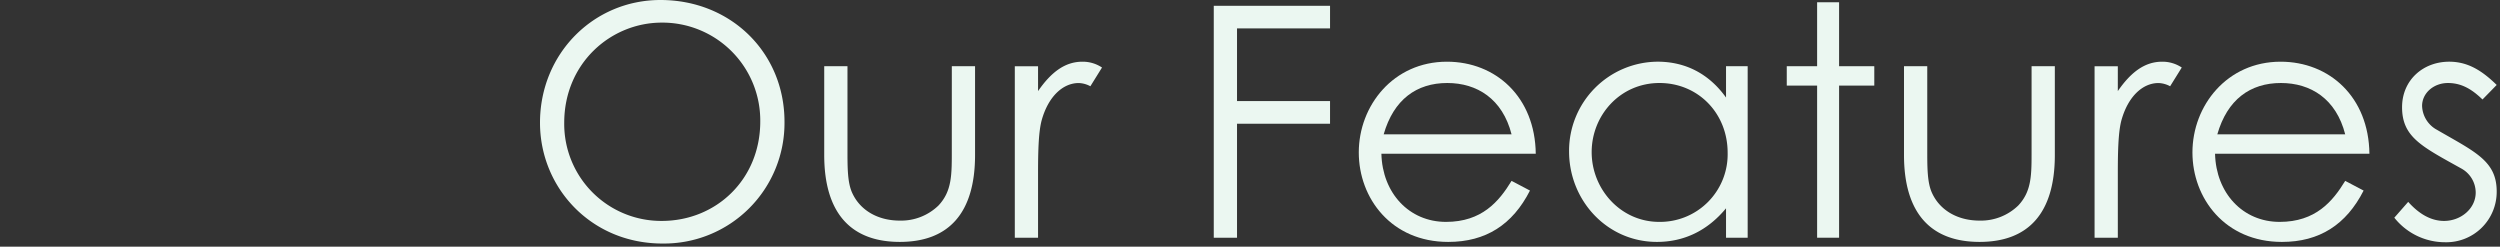 <svg xmlns="http://www.w3.org/2000/svg" width="777" height="76.664" viewBox="0 0 777 76.664">
  <rect x="0" y="0" width="777" height="76.664" fill="#333333" stroke="none"/>
  <g id="subtitle-feature" transform="translate(-438 -615)">
    <g id="グループ_4619" data-name="グループ 4619" transform="translate(605.832 615)">
      <g id="グループ_4618" data-name="グループ 4618" transform="translate(0)">
        <path id="パス_21139" data-name="パス 21139" d="M140.38,773.451a37.451,37.451,0,0,1-37.945,37.843c-22.183,0-38.044-17.365-38.044-37.543,0-21.482,16.663-38.146,37.443-38.146C123.717,735.606,140.38,751.969,140.38,773.451Zm-68.459.3a30.139,30.139,0,0,0,30.315,30.516c16.862,0,30.614-12.849,30.614-30.918a30.427,30.427,0,0,0-30.614-30.715C86.375,742.634,71.921,755.282,71.921,773.752Z" transform="translate(-64.391 -735.606)" fill="#ebf7f1"/>
        <path id="パス_21140" data-name="パス 21140" d="M146.677,745.538H153.9v27.605c0,17.968-8.131,27-23.389,27s-23.488-9.034-23.488-27V745.538h7.225v26c0,5.623,0,10.24,1.508,13.453,2.507,5.42,8.029,8.53,14.755,8.53a16.649,16.649,0,0,0,12.047-4.718c4.214-4.517,4.115-9.635,4.115-17.266Z" transform="translate(-18.685 -724.959)" fill="#ebf7f1"/>
        <path id="パス_21141" data-name="パス 21141" d="M142.837,754c4.016-5.824,8.334-9.135,13.754-9.135a10.781,10.781,0,0,1,6.123,1.807l-3.614,5.822a8.155,8.155,0,0,0-3.614-1c-5.018,0-9.537,4.318-11.543,11.645-.9,3.412-1.106,8.934-1.106,16.162v20.277h-7.225v-53.3h7.225Z" transform="translate(11.958 -725.686)" fill="#ebf7f1"/>
        <path id="パス_21142" data-name="パス 21142" d="M165.456,736.479h36.138v7.026H172.683V766.09h28.911v7.028H172.683v35.433h-7.227Z" transform="translate(43.951 -734.67)" fill="#ebf7f1"/>
        <path id="パス_21143" data-name="パス 21143" d="M194.235,773.468c.3,12.248,8.634,21.18,20.078,21.18,11.143,0,16.462-6.324,20.378-12.747l5.721,3.011c-5.42,10.64-13.752,15.961-25.4,15.961-17.668,0-27.806-13.551-27.806-27.806,0-14.554,10.741-28.206,27.4-28.206,15.159,0,27.4,10.942,27.605,28.608Zm40.456-6.023c-2.812-11.042-10.741-15.961-19.976-15.961-9.537,0-16.663,5.12-19.775,15.961Z" transform="translate(67.27 -725.686)" fill="#ebf7f1"/>
        <path id="パス_21144" data-name="パス 21144" d="M267.535,746.265h6.726v53.3h-6.726v-9.135c-5.822,7.028-13.149,10.441-21.48,10.441-15.561,0-27.3-12.948-27.3-28.107a27.7,27.7,0,0,1,27.5-27.906c8.634,0,15.961,3.713,21.281,11.141Zm-41.759,26.7c0,11.543,9.034,21.681,20.979,21.681a21.008,21.008,0,0,0,21.282-21.482c0-12.345-9.235-21.681-21.18-21.681C234.611,751.484,225.776,761.523,225.776,772.967Z" transform="translate(101.082 -725.686)" fill="#ebf7f1"/>
        <path id="パス_21145" data-name="パス 21145" d="M260.841,735.946h6.827v19.875H278.61v6.023H267.668v47.279h-6.827V761.844h-9.436v-6.023h9.436Z" transform="translate(136.088 -735.242)" fill="#ebf7f1"/>
        <path id="パス_21146" data-name="パス 21146" d="M308.642,745.538h7.229v27.605c0,17.968-8.133,27-23.391,27s-23.488-9.034-23.488-27V745.538h7.227v26c0,5.623,0,10.24,1.506,13.453,2.509,5.42,8.029,8.53,14.755,8.53a16.649,16.649,0,0,0,12.047-4.718c4.217-4.517,4.115-9.635,4.115-17.266Z" transform="translate(154.941 -724.959)" fill="#ebf7f1"/>
        <path id="パス_21147" data-name="パス 21147" d="M304.8,754c4.016-5.824,8.331-9.135,13.752-9.135a10.794,10.794,0,0,1,6.125,1.807l-3.616,5.822a8.147,8.147,0,0,0-3.614-1c-5.018,0-9.535,4.318-11.543,11.645-.9,3.412-1.1,8.934-1.1,16.162v20.277h-7.227v-53.3H304.8Z" transform="translate(185.584 -725.686)" fill="#ebf7f1"/>
        <path id="パス_21148" data-name="パス 21148" d="M319.283,773.468c.3,12.248,8.632,21.18,20.076,21.18,11.143,0,16.464-6.324,20.378-12.747l5.721,3.011c-5.42,10.64-13.752,15.961-25.394,15.961-17.668,0-27.806-13.551-27.806-27.806,0-14.554,10.741-28.206,27.4-28.206,15.157,0,27.4,10.942,27.605,28.608Zm40.454-6.023C356.925,756.4,349,751.484,339.761,751.484c-9.535,0-16.663,5.12-19.775,15.961Z" transform="translate(201.321 -725.686)" fill="#ebf7f1"/>
        <path id="パス_21149" data-name="パス 21149" d="M346.854,788.426c3.413,3.815,7.128,5.922,11.141,5.922,5.221,0,9.838-3.815,9.838-8.835a8.573,8.573,0,0,0-4.415-7.426c-12.248-6.827-18.47-9.738-18.47-19.073,0-8.433,6.523-14.154,14.655-14.154,5.822,0,10.238,2.81,14.755,7.227l-4.415,4.517c-3.214-3.112-6.425-5.12-10.741-5.12-4.417,0-8.031,3.112-8.031,7.128a8.763,8.763,0,0,0,4.115,7.128c12.248,7.126,19.073,9.838,19.073,19.473a15.662,15.662,0,0,1-16.06,15.76,20.114,20.114,0,0,1-15.76-7.629Z" transform="translate(233.783 -725.686)" fill="#ebf7f1"/>
      </g>
    </g>
    <line id="線_4344" data-name="線 4344" x2="777" transform="translate(438 691.664)" fill="none"/>
  </g>
</svg>
